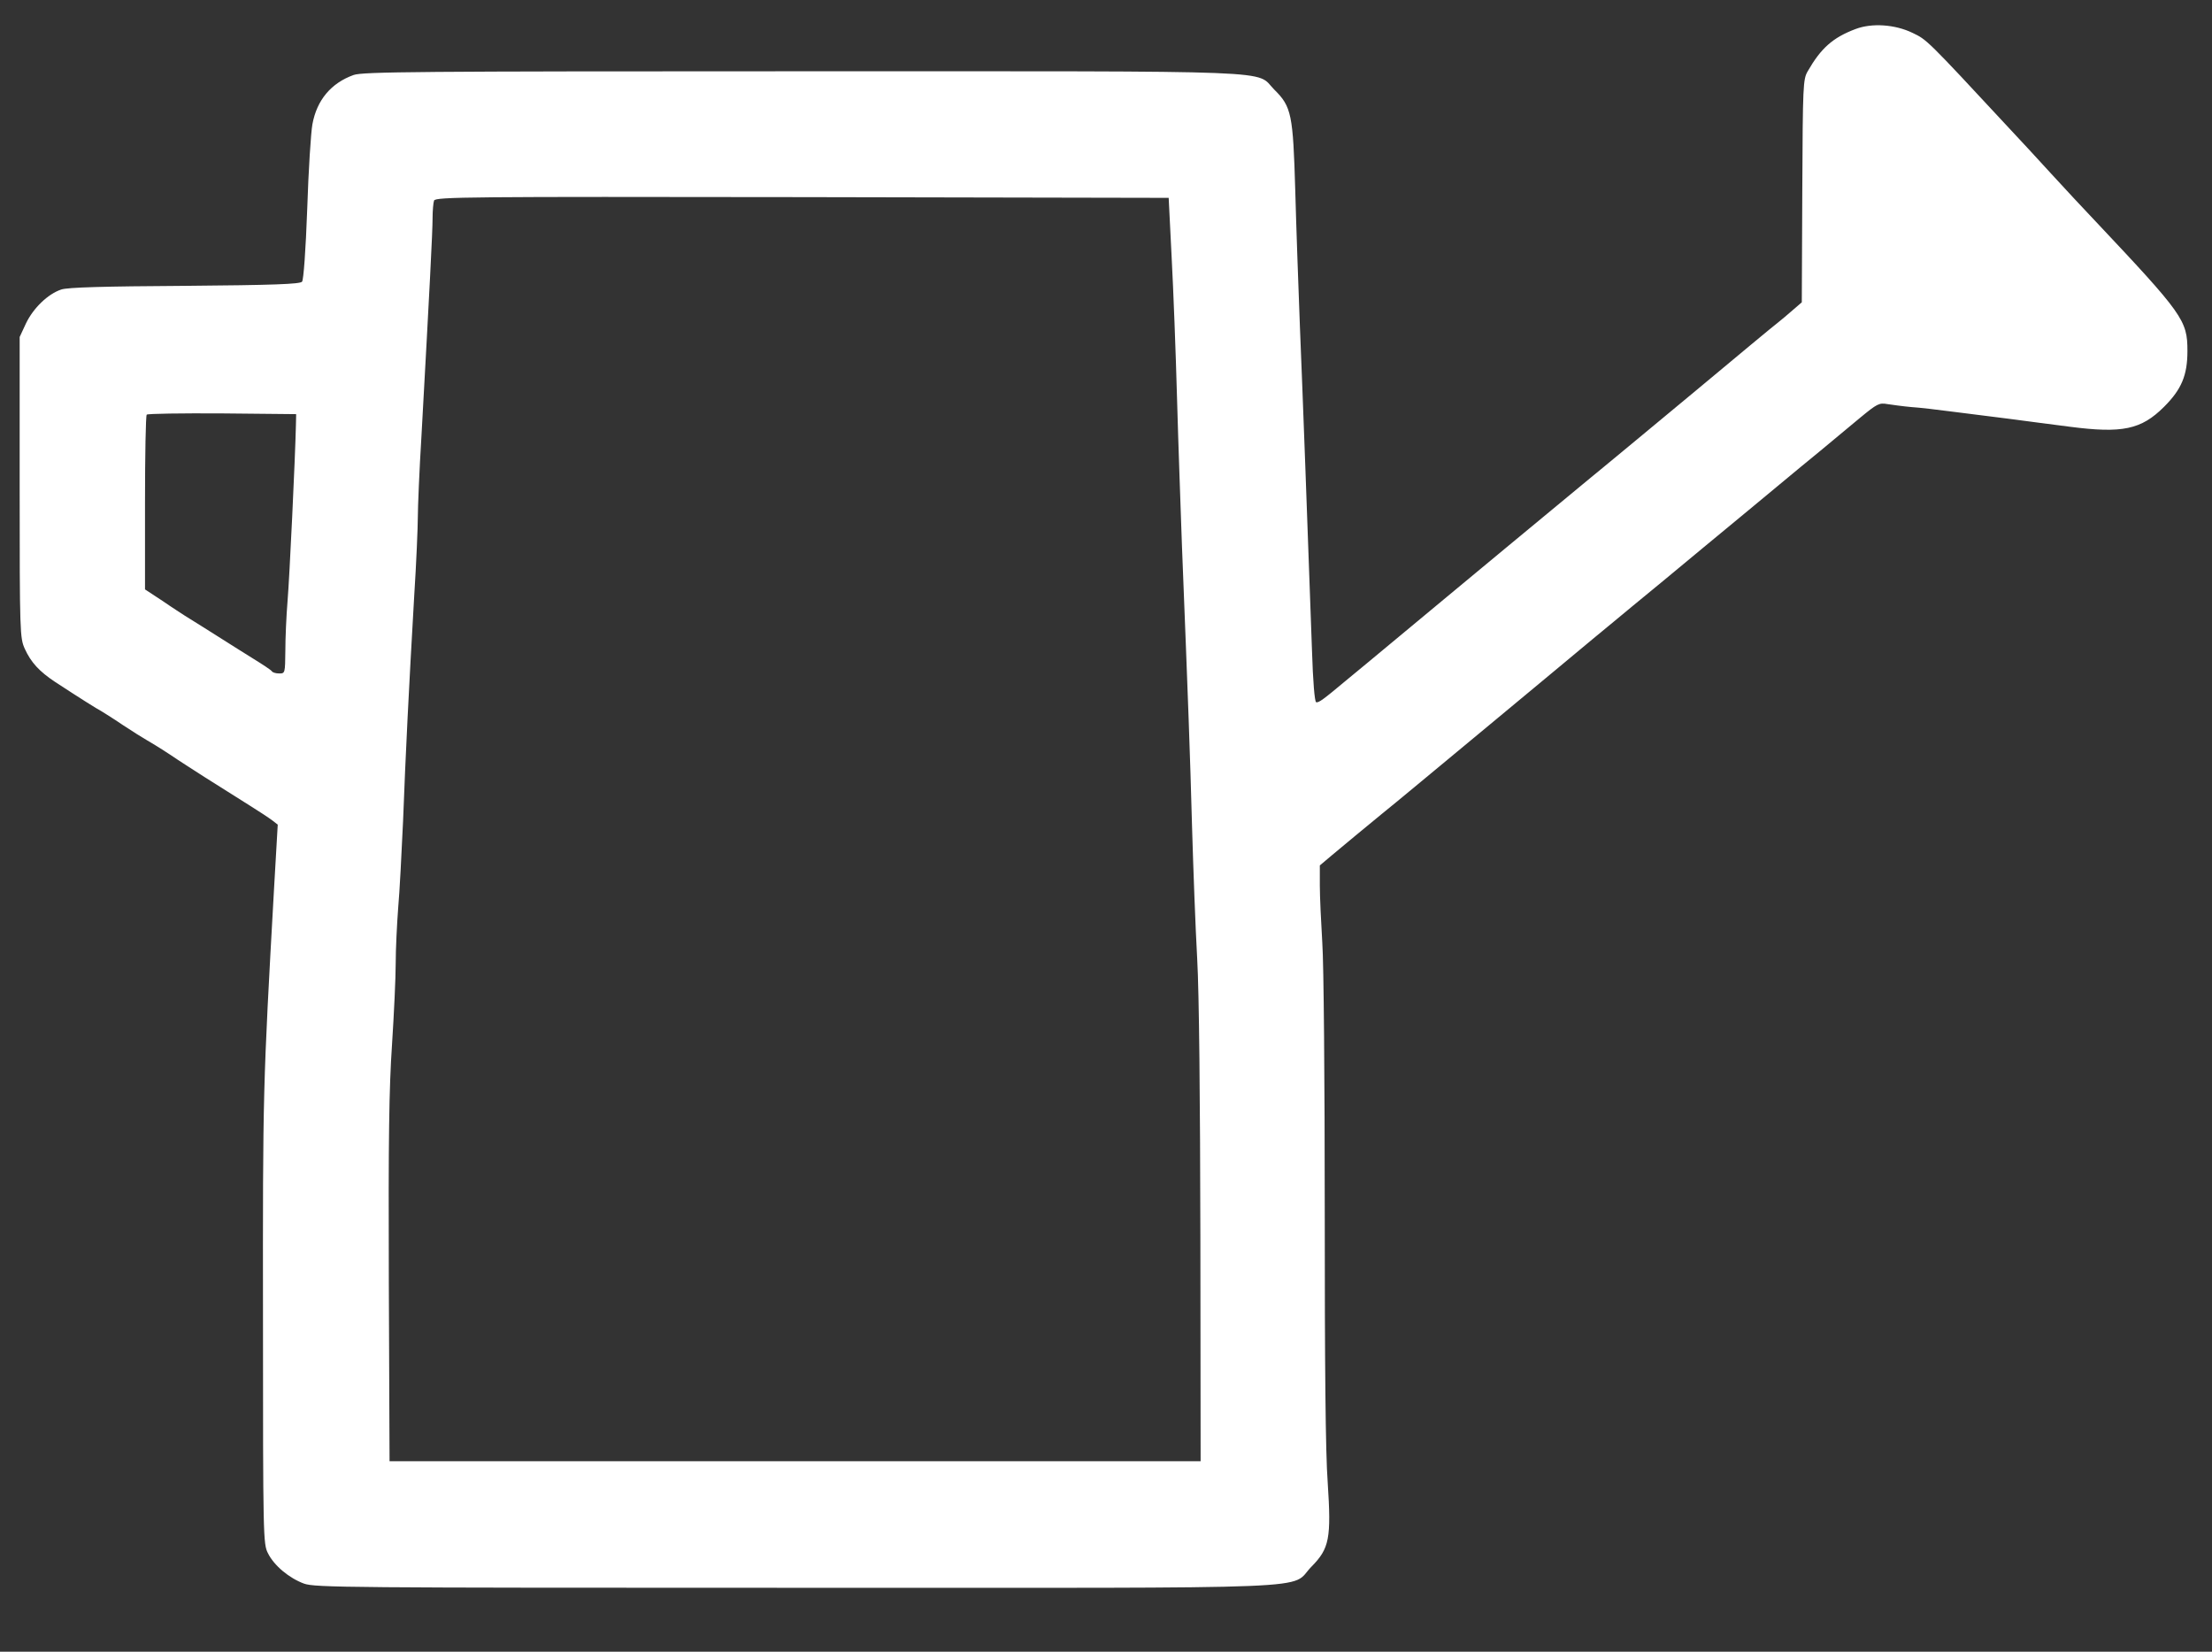 <?xml version="1.0" standalone="no"?>
<!DOCTYPE svg PUBLIC "-//W3C//DTD SVG 20010904//EN"
 "http://www.w3.org/TR/2001/REC-SVG-20010904/DTD/svg10.dtd">
<svg version="1.0" xmlns="http://www.w3.org/2000/svg"
 width="900pt" height="672pt" viewBox="0 0 900 672"
 preserveAspectRatio="xMidYMid meet">
<rect x="0" y="0" width="900" height="672" fill="#333333" stroke="none"/>
<g transform="translate(0,672) scale(0.1,-0.1)"
fill="#ffffff" stroke="none">
<path d="M7550 6602 c-93 -35 -141 -78 -195 -172 -19 -33 -20 -55 -22 -487
l-2 -453 -36 -31 c-19 -17 -48 -41 -63 -53 -15 -11 -165 -136 -333 -276 -169
-140 -337 -280 -374 -310 -37 -30 -75 -62 -85 -70 -10 -8 -75 -62 -145 -120
-70 -58 -254 -210 -409 -339 -154 -128 -301 -250 -325 -270 -24 -20 -63 -52
-86 -71 -92 -77 -110 -90 -120 -87 -6 2 -13 83 -17 213 -18 506 -38 1051 -49
1314 -6 157 -15 407 -19 555 -9 309 -15 341 -85 410 -81 81 80 75 -1921 75
-1568 0 -1787 -2 -1825 -15 -92 -33 -150 -102 -168 -201 -6 -33 -16 -187 -21
-343 -6 -169 -15 -290 -21 -297 -8 -10 -116 -14 -477 -17 -328 -2 -478 -6
-503 -15 -54 -18 -113 -75 -143 -137 l-26 -56 0 -612 c0 -594 1 -613 21 -657
25 -55 59 -92 124 -135 104 -68 171 -110 185 -117 8 -5 49 -30 90 -58 41 -27
84 -54 95 -60 11 -6 54 -32 95 -59 41 -28 106 -69 143 -93 38 -24 79 -50 92
-58 13 -8 54 -34 92 -58 37 -23 78 -50 91 -60 l22 -17 -15 -260 c-45 -803 -46
-822 -45 -1753 0 -887 1 -914 20 -951 25 -51 87 -102 147 -124 45 -16 173 -17
1998 -17 2215 0 2007 -9 2101 86 73 74 81 115 66 343 -9 119 -12 479 -12 1111
0 514 -4 1003 -10 1085 -5 83 -10 187 -10 232 l0 82 51 43 c66 55 120 100 203
168 38 30 235 194 440 364 204 169 391 325 415 345 24 20 63 52 86 71 23 19
113 94 200 165 86 72 243 201 349 289 105 87 200 166 211 175 21 17 115 94
244 202 68 56 77 61 110 55 20 -3 63 -9 96 -12 33 -2 110 -11 170 -19 61 -8
164 -21 230 -29 66 -9 176 -23 245 -32 215 -28 292 -12 385 81 71 71 95 128
95 227 0 125 -17 149 -379 533 -42 44 -121 129 -176 189 -55 60 -132 144 -171
185 -337 363 -334 359 -392 387 -72 35 -166 41 -232 16z m-2783 -927 c7 -132
17 -391 22 -575 5 -184 15 -454 20 -600 26 -653 33 -845 41 -1140 5 -173 14
-416 21 -540 8 -141 12 -566 13 -1135 l1 -910 -1650 0 -1650 0 -3 735 c-2 580
1 782 13 960 8 124 15 272 15 330 0 58 5 159 10 225 6 66 14 226 20 355 10
270 24 547 45 910 9 140 15 287 15 325 0 39 6 189 15 335 33 595 45 828 45
882 0 31 3 63 6 72 6 15 144 16 1498 14 l1491 -3 12 -240z m-3563 -685 c-3
-134 -26 -620 -34 -715 -5 -60 -9 -152 -9 -202 -1 -92 -1 -93 -25 -93 -14 0
-27 4 -30 9 -3 5 -38 28 -77 52 -39 24 -81 51 -94 59 -74 47 -168 106 -183
115 -9 6 -50 32 -89 59 l-73 48 0 352 c0 194 3 356 7 359 4 4 142 6 307 5
l301 -3 -1 -45z"/>
</g>
</svg>
